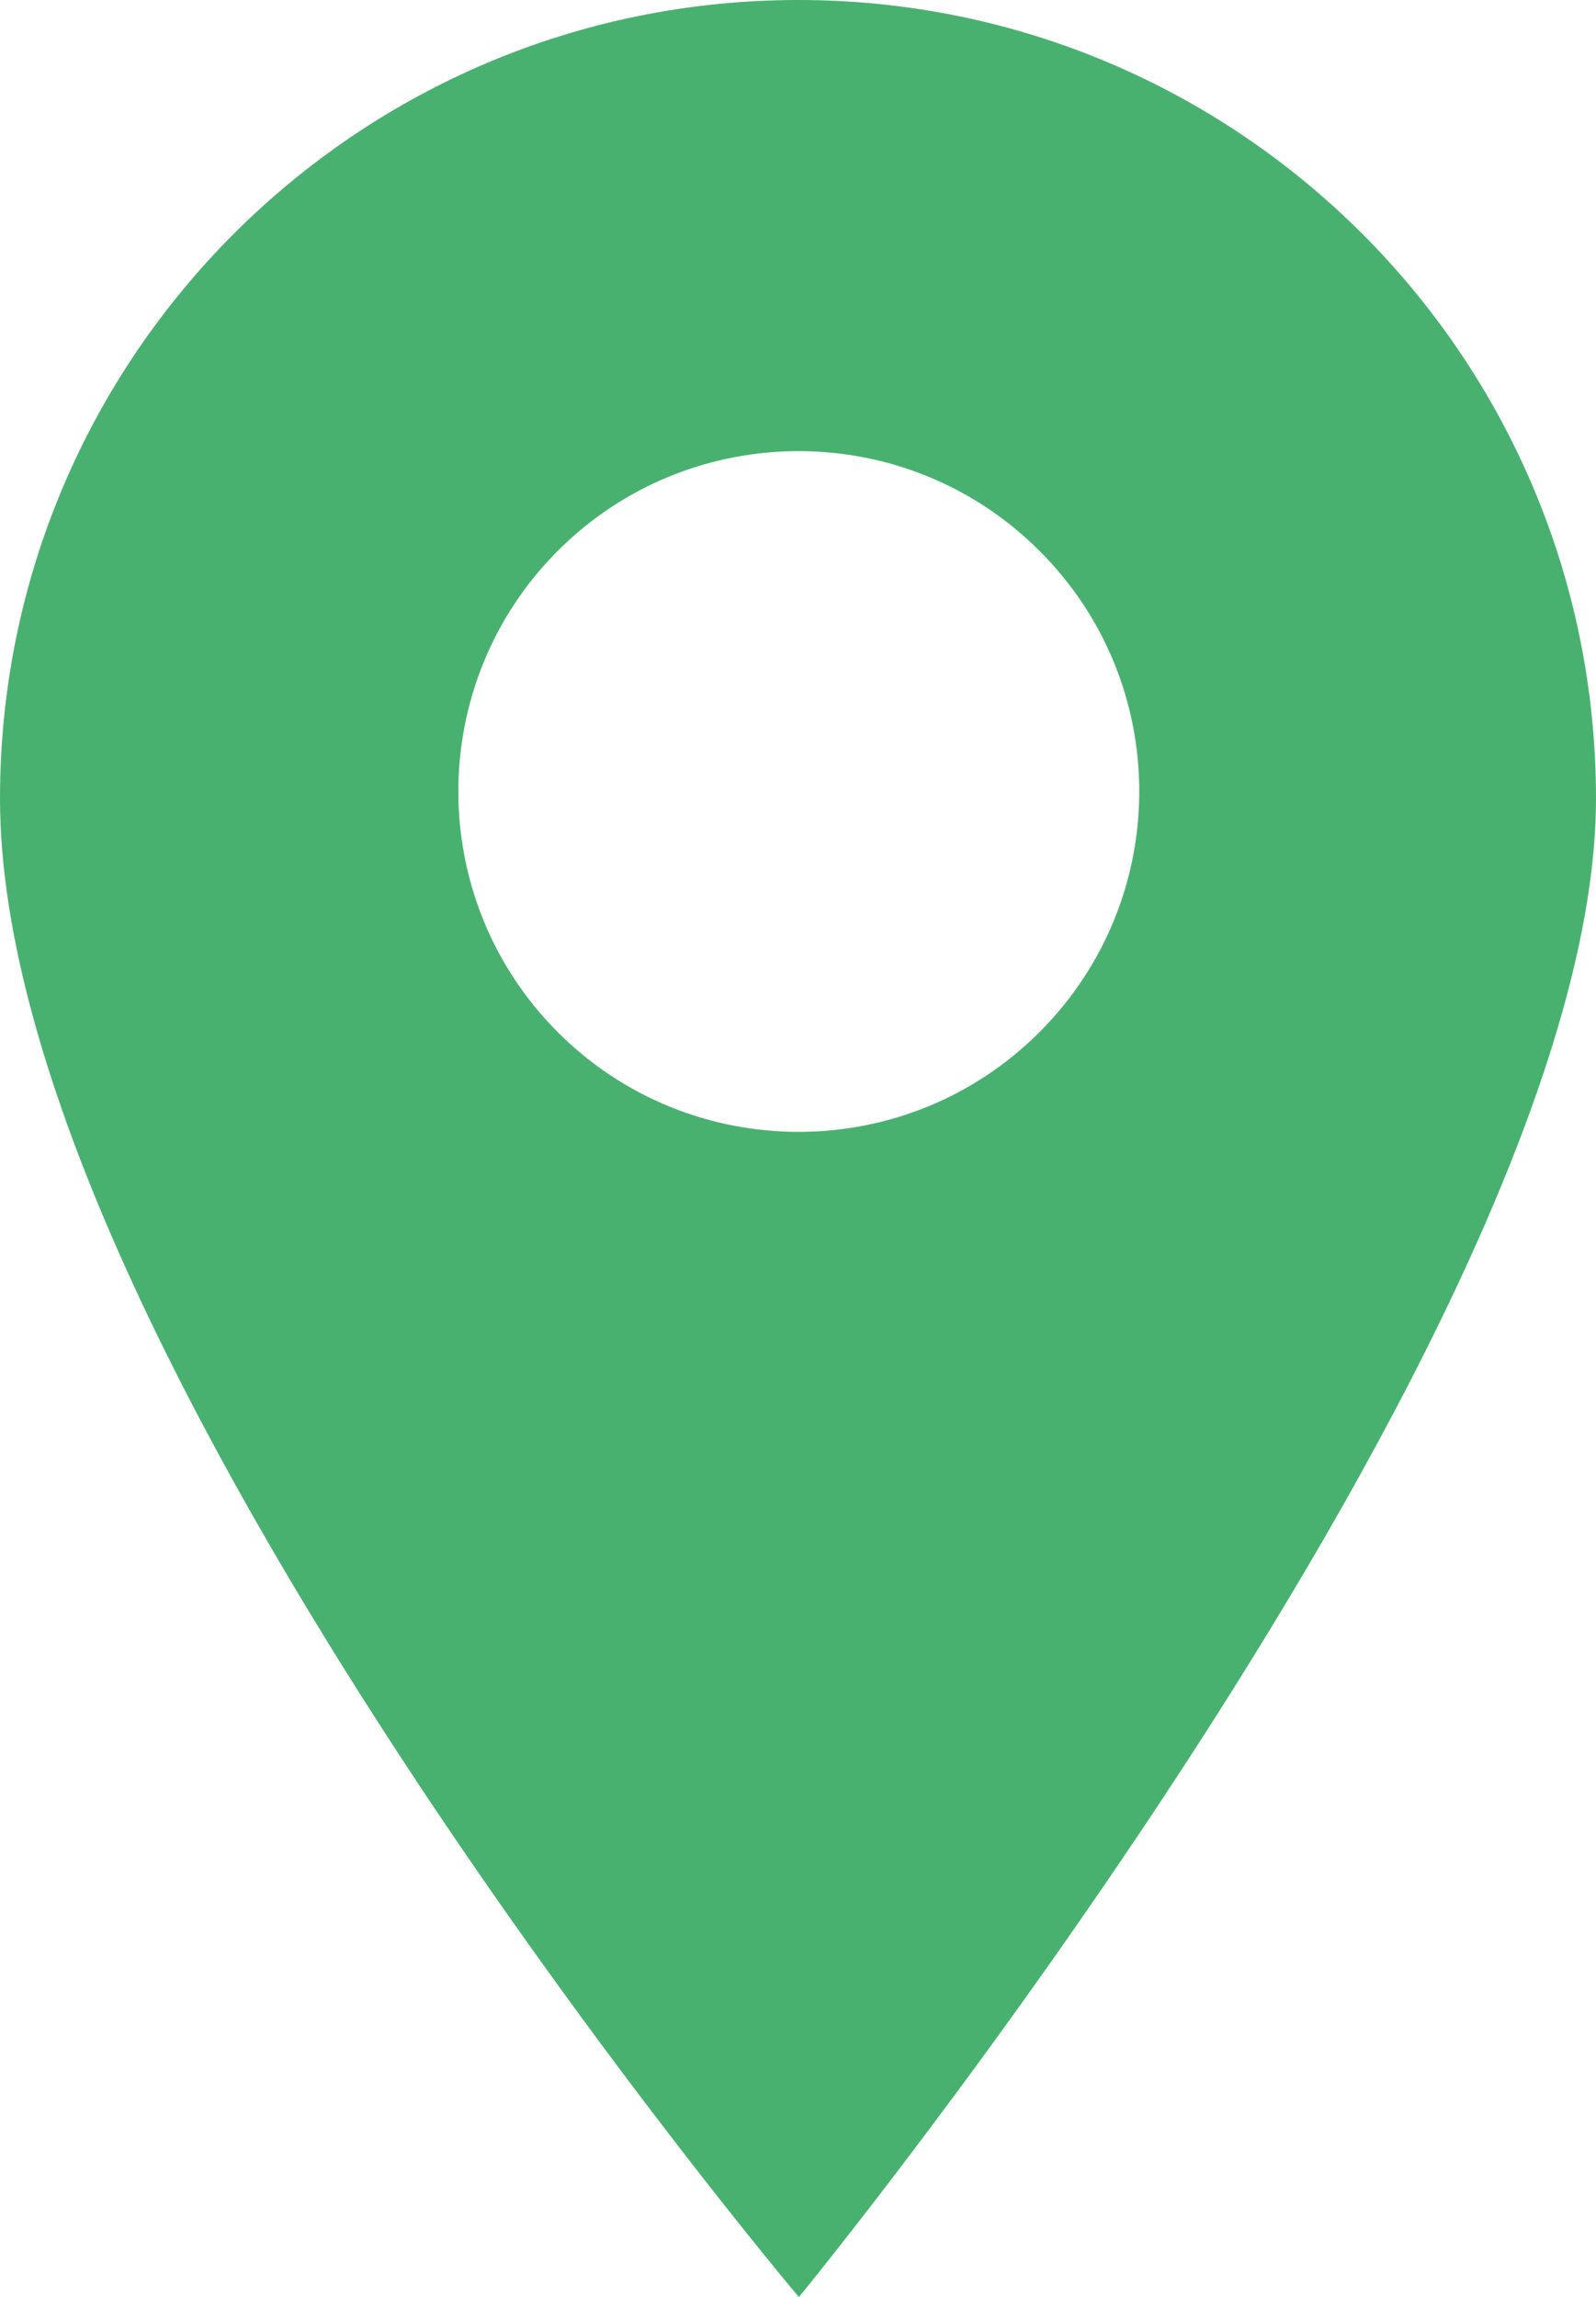 <?xml version="1.0" encoding="UTF-8"?>
<svg id="Calque_1" data-name="Calque 1" xmlns="http://www.w3.org/2000/svg" width="26.09" height="37.54" viewBox="0 0 26.09 37.54">
  <defs>
    <style>
      .cls-1 {
        fill: #49b170;
      }
    </style>
  </defs>
  <path class="cls-1" d="M13.05,0C5.84,0,0,5.84,0,13.05c0,9.04,13.06,24.49,13.06,24.49,0,0,13.03-15.89,13.03-24.49C26.09,5.84,20.25,0,13.05,0Zm3.94,16.87c-2.17,2.17-5.7,2.17-7.87,0-2.17-2.17-2.17-5.7,0-7.87,2.17-2.17,5.7-2.17,7.87,0,2.17,2.16,2.18,5.67,.02,7.85l-.02,.02Z"/>
</svg>